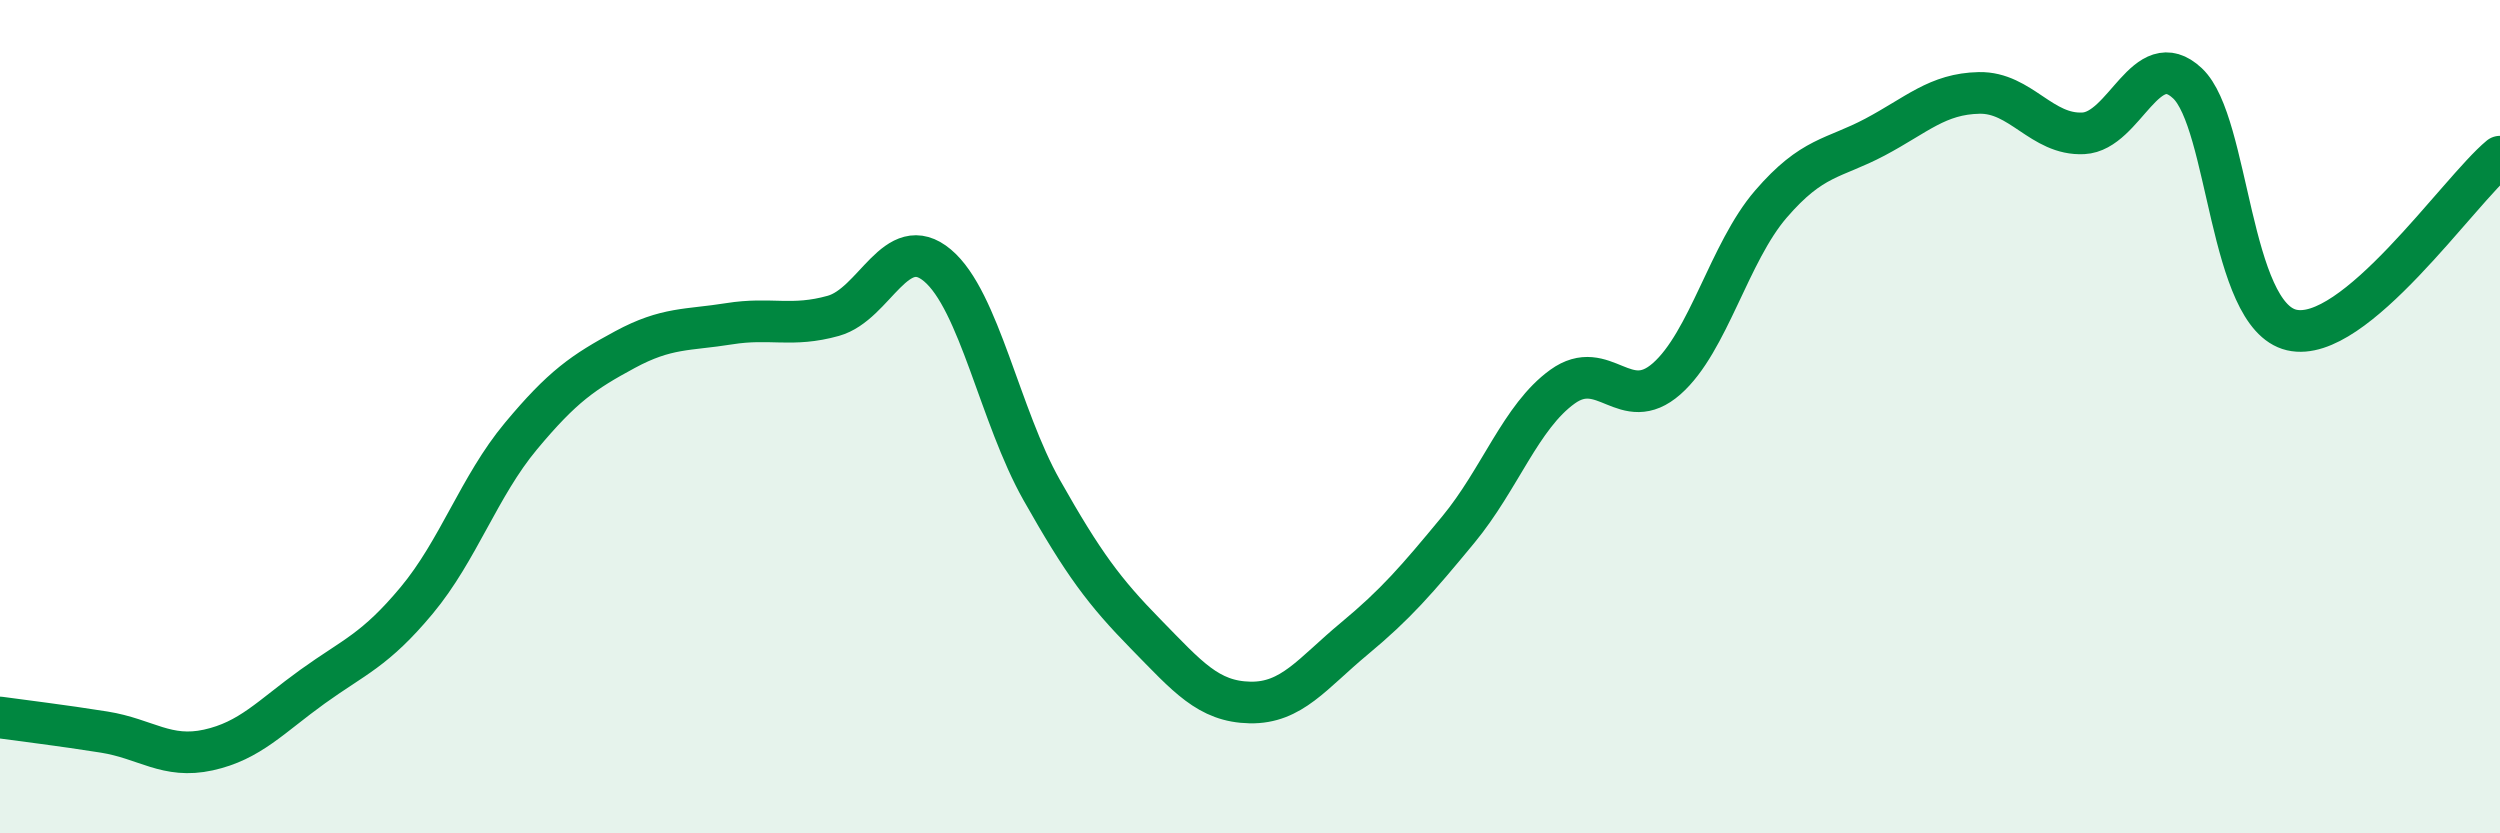 
    <svg width="60" height="20" viewBox="0 0 60 20" xmlns="http://www.w3.org/2000/svg">
      <path
        d="M 0,17.22 C 0.5,17.29 1.5,17.41 2.5,17.57 C 3.5,17.73 4,18.22 5,18 C 6,17.78 6.5,17.2 7.5,16.48 C 8.5,15.76 9,15.61 10,14.41 C 11,13.21 11.5,11.67 12.5,10.47 C 13.5,9.27 14,8.93 15,8.39 C 16,7.85 16.5,7.93 17.5,7.77 C 18.5,7.61 19,7.86 20,7.58 C 21,7.3 21.5,5.53 22.5,6.37 C 23.5,7.21 24,9.99 25,11.76 C 26,13.53 26.5,14.2 27.5,15.22 C 28.5,16.24 29,16.84 30,16.86 C 31,16.88 31.5,16.16 32.5,15.33 C 33.5,14.5 34,13.92 35,12.71 C 36,11.5 36.5,10 37.5,9.28 C 38.5,8.56 39,9.97 40,9.09 C 41,8.21 41.5,6.06 42.5,4.9 C 43.5,3.74 44,3.82 45,3.29 C 46,2.76 46.5,2.25 47.5,2.23 C 48.5,2.21 49,3.25 50,3.2 C 51,3.15 51.5,1.06 52.5,2 C 53.5,2.94 53.5,7.57 55,7.92 C 56.5,8.27 59,4.59 60,3.76L60 20L0 20Z"
        fill="#008740"
        opacity="0.1"
        stroke-linecap="round"
        stroke-linejoin="round"
      />
      <path
        d="M 0,17.22 C 0.5,17.29 1.5,17.41 2.5,17.57 C 3.5,17.73 4,18.22 5,18 C 6,17.78 6.5,17.2 7.5,16.48 C 8.5,15.76 9,15.61 10,14.41 C 11,13.21 11.5,11.67 12.5,10.47 C 13.5,9.27 14,8.93 15,8.39 C 16,7.85 16.5,7.93 17.5,7.77 C 18.5,7.61 19,7.86 20,7.58 C 21,7.3 21.5,5.53 22.5,6.37 C 23.5,7.21 24,9.99 25,11.76 C 26,13.53 26.5,14.2 27.5,15.22 C 28.5,16.24 29,16.84 30,16.86 C 31,16.88 31.5,16.16 32.5,15.33 C 33.5,14.5 34,13.92 35,12.71 C 36,11.5 36.5,10 37.5,9.28 C 38.5,8.56 39,9.97 40,9.09 C 41,8.21 41.5,6.06 42.5,4.9 C 43.5,3.74 44,3.82 45,3.29 C 46,2.76 46.5,2.25 47.5,2.23 C 48.5,2.21 49,3.25 50,3.2 C 51,3.15 51.5,1.06 52.5,2 C 53.5,2.94 53.5,7.57 55,7.92 C 56.5,8.27 59,4.59 60,3.76"
        stroke="#008740"
        stroke-width="1"
        fill="none"
        stroke-linecap="round"
        stroke-linejoin="round"
      />
    </svg>
  